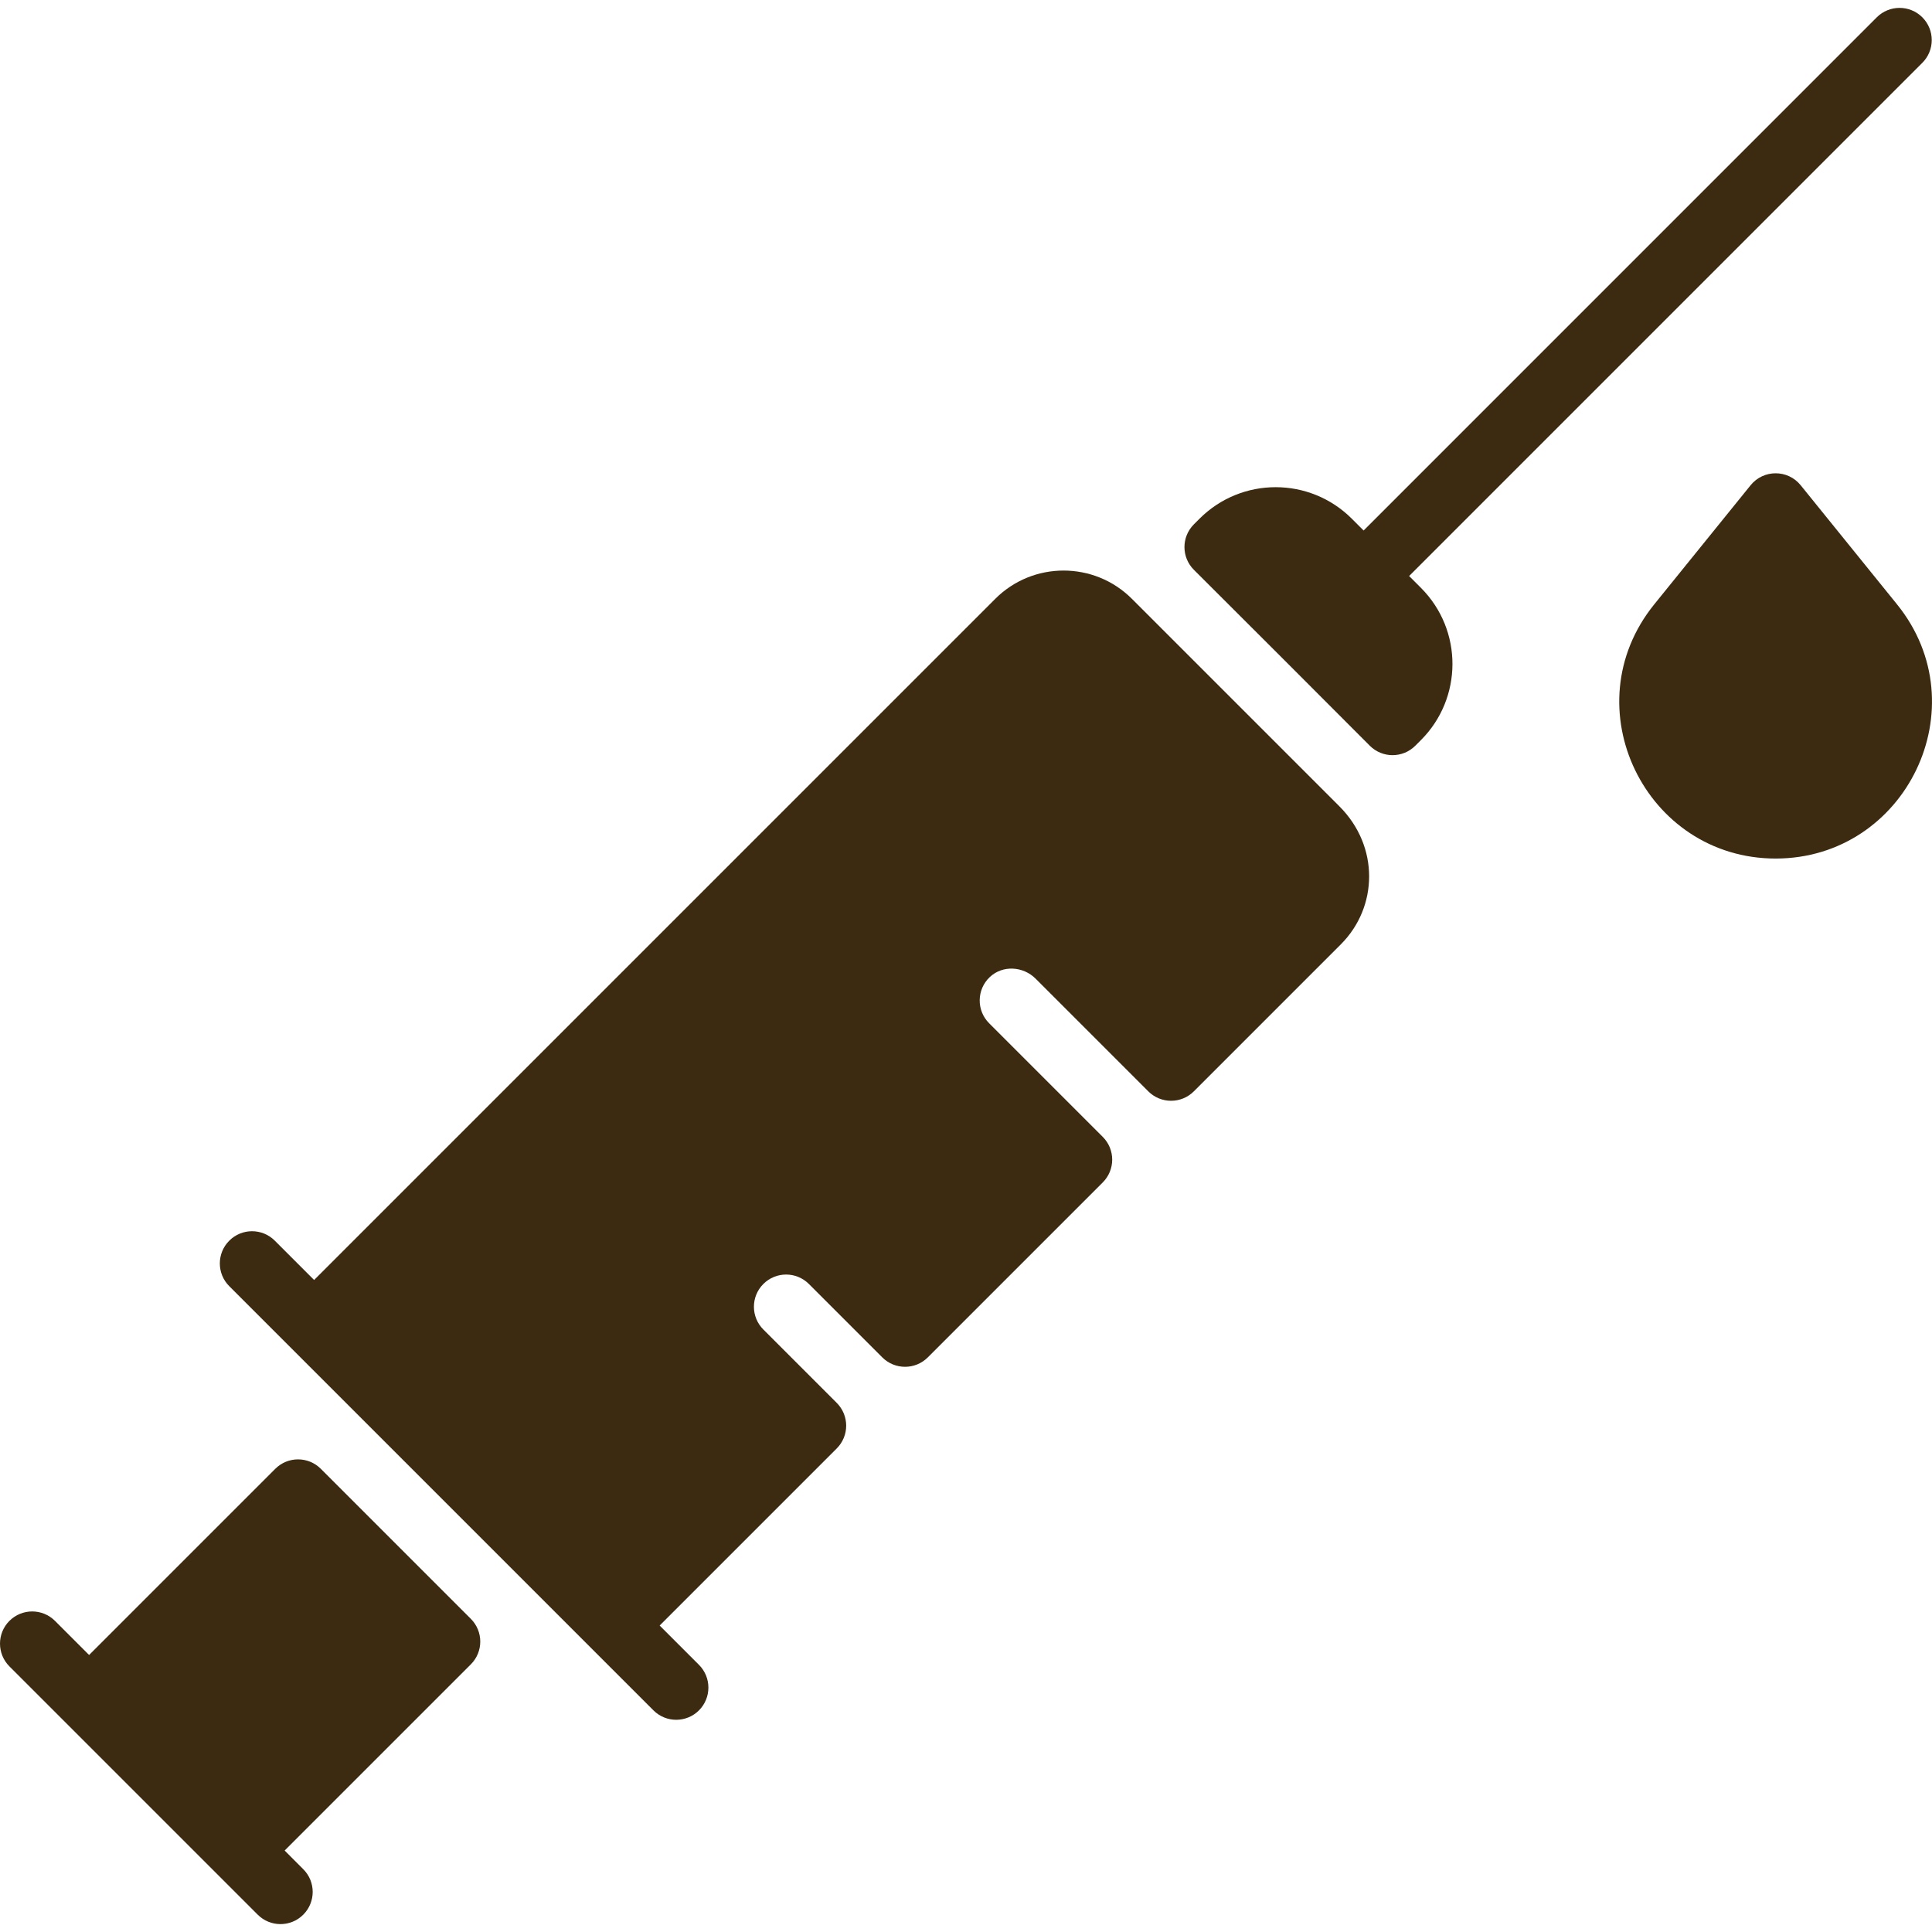 <?xml version="1.0" encoding="UTF-8"?> <svg xmlns="http://www.w3.org/2000/svg" xmlns:xlink="http://www.w3.org/1999/xlink" xmlns:svgjs="http://svgjs.com/svgjs" width="512" height="512" x="0" y="0" viewBox="0 0 480.062 480.062" style="enable-background:new 0 0 512 512" xml:space="preserve" class=""> <g> <path d="m75.35 464.451c3.13 3.12 3.13 8.18 0 11.31-3.126 3.126-8.196 3.114-11.31 0-7.234-7.234-55.054-55.054-61.7-61.7-3.12-3.12-3.12-8.19 0-11.31 3.13-3.12 8.19-3.12 11.32 0l8.48 8.48 46.263-46.263c3.124-3.124 8.19-3.124 11.314 0l37.276 37.276c3.124 3.124 3.124 8.19 0 11.314l-46.263 46.263zm402.31-460.15c-3.13-3.12-8.19-3.12-11.32 0l-127.51 127.52-2.92-2.92c-10.46-10.46-27.41-10.46-37.87 0l-1.38 1.38c-3.13 3.13-3.13 8.2.01 11.32 10.6 10.55 33.14 33.1 43.68 43.68 3.12 3.14 8.19 3.15 11.32.02l1.39-1.39c10.37-10.35 10.55-27.3 0-37.86l-2.92-2.92 127.52-127.52c3.12-3.12 3.12-8.18 0-11.31zm-144.846 196.054-51.564-51.564c-9.36-9.36-24.59-9.36-33.94 0l-169.26 169.26-9.77-9.77c-3.12-3.13-8.19-3.13-11.31 0-3.13 3.12-3.13 8.19 0 11.31l105.4 105.4c3.14 3.14 8.209 3.101 11.31 0 3.12-3.13 3.12-8.19 0-11.31l-9.77-9.77 44.005-44.005c3.124-3.124 3.124-8.189 0-11.314l-18.238-18.238c-3.125-3.124-3.125-8.189 0-11.313s8.19-3.124 11.313 0l18.238 18.238c3.124 3.124 8.19 3.124 11.314 0l43.473-43.473c3.124-3.124 3.124-8.19 0-11.314l-28.238-28.238c-3.182-3.182-3.123-8.377.176-11.485 3.189-3.003 8.277-2.689 11.375.409l28 28c3.124 3.124 8.19 3.124 11.314 0l36.527-36.527c9.25-9.25 9.616-24.325-.355-34.296zm138.546-50.204-23.93-29.58c-3.207-3.966-9.248-3.949-12.44 0l-23.93 29.58c-20.645 25.508-2.181 63.18 30.15 63.18 32.372 0 50.76-37.714 30.15-63.18z" fill="#3c2b10" data-original="#000000"></path> </g> </svg> 